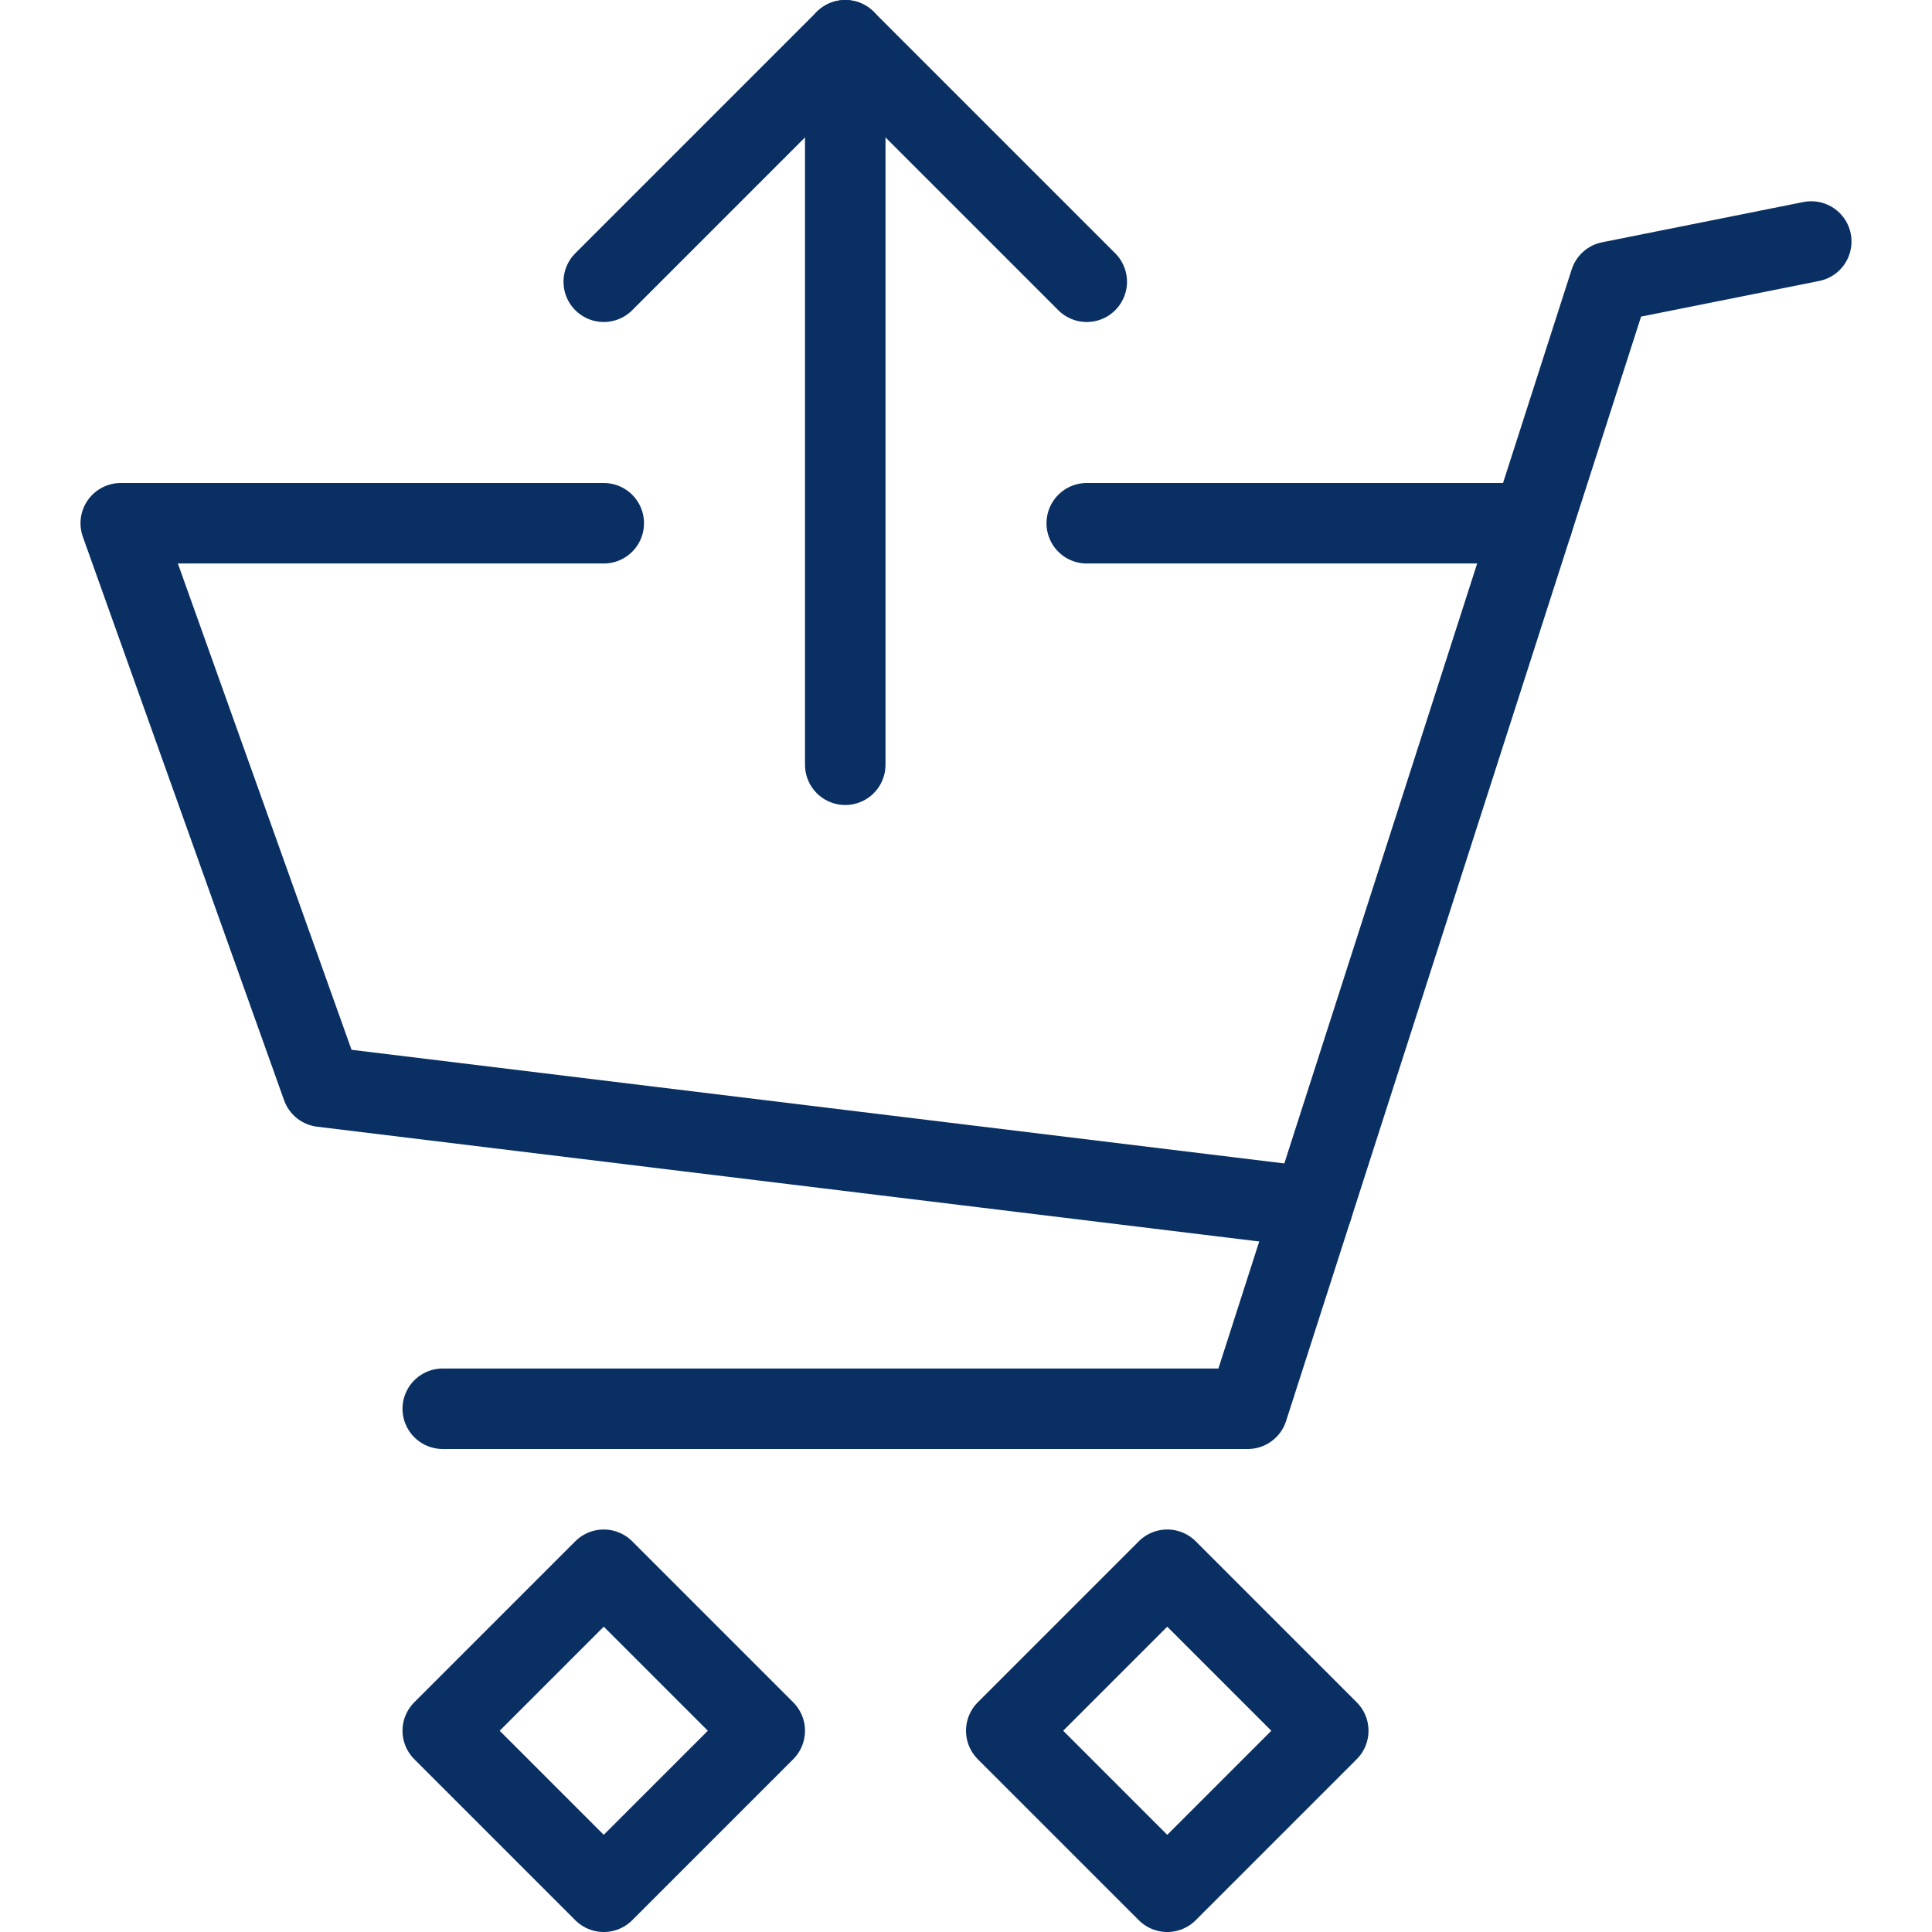 <svg xmlns="http://www.w3.org/2000/svg" fill="none" viewBox="0 0 24 24" id="Shopping-Cart-Upload-2--Streamline-Cyber">
  <desc>
    Shopping Cart Upload 2 Streamline Icon: https://streamlinehq.com
  </desc>
  <path stroke="#092f63" stroke-linecap="round" stroke-linejoin="round" stroke-miterlimit="10" d="M10.5 9.5v-9" stroke-width="1"></path>
  <path stroke="#092f63" stroke-linecap="round" stroke-linejoin="round" stroke-miterlimit="10" d="m13.5 3.5 -3 -3 -3 3" stroke-width="1"></path>
  <path stroke="#092f63" stroke-linecap="round" stroke-linejoin="round" stroke-miterlimit="10" d="M5.5 17.5h10l4.5 -14 2.5 -0.5" stroke-width="1"></path>
  <path stroke="#092f63" stroke-linecap="round" stroke-linejoin="round" stroke-miterlimit="10" d="m7.5 19.5 -2 2 2 2 2 -2 -2 -2Z" stroke-width="1"></path>
  <path stroke="#092f63" stroke-linecap="round" stroke-linejoin="round" stroke-miterlimit="10" d="m14.5 19.5 -2 2 2 2 2 -2 -2 -2Z" stroke-width="1"></path>
  <path stroke="#092f63" stroke-linecap="round" stroke-linejoin="round" stroke-miterlimit="10" d="M13.5 6.5h5.536" stroke-width="1"></path>
  <path stroke="#092f63" stroke-linecap="round" stroke-linejoin="round" stroke-miterlimit="10" d="M16.304 14.999 4 13.5l-2.5 -7h6" stroke-width="1"></path>
</svg>